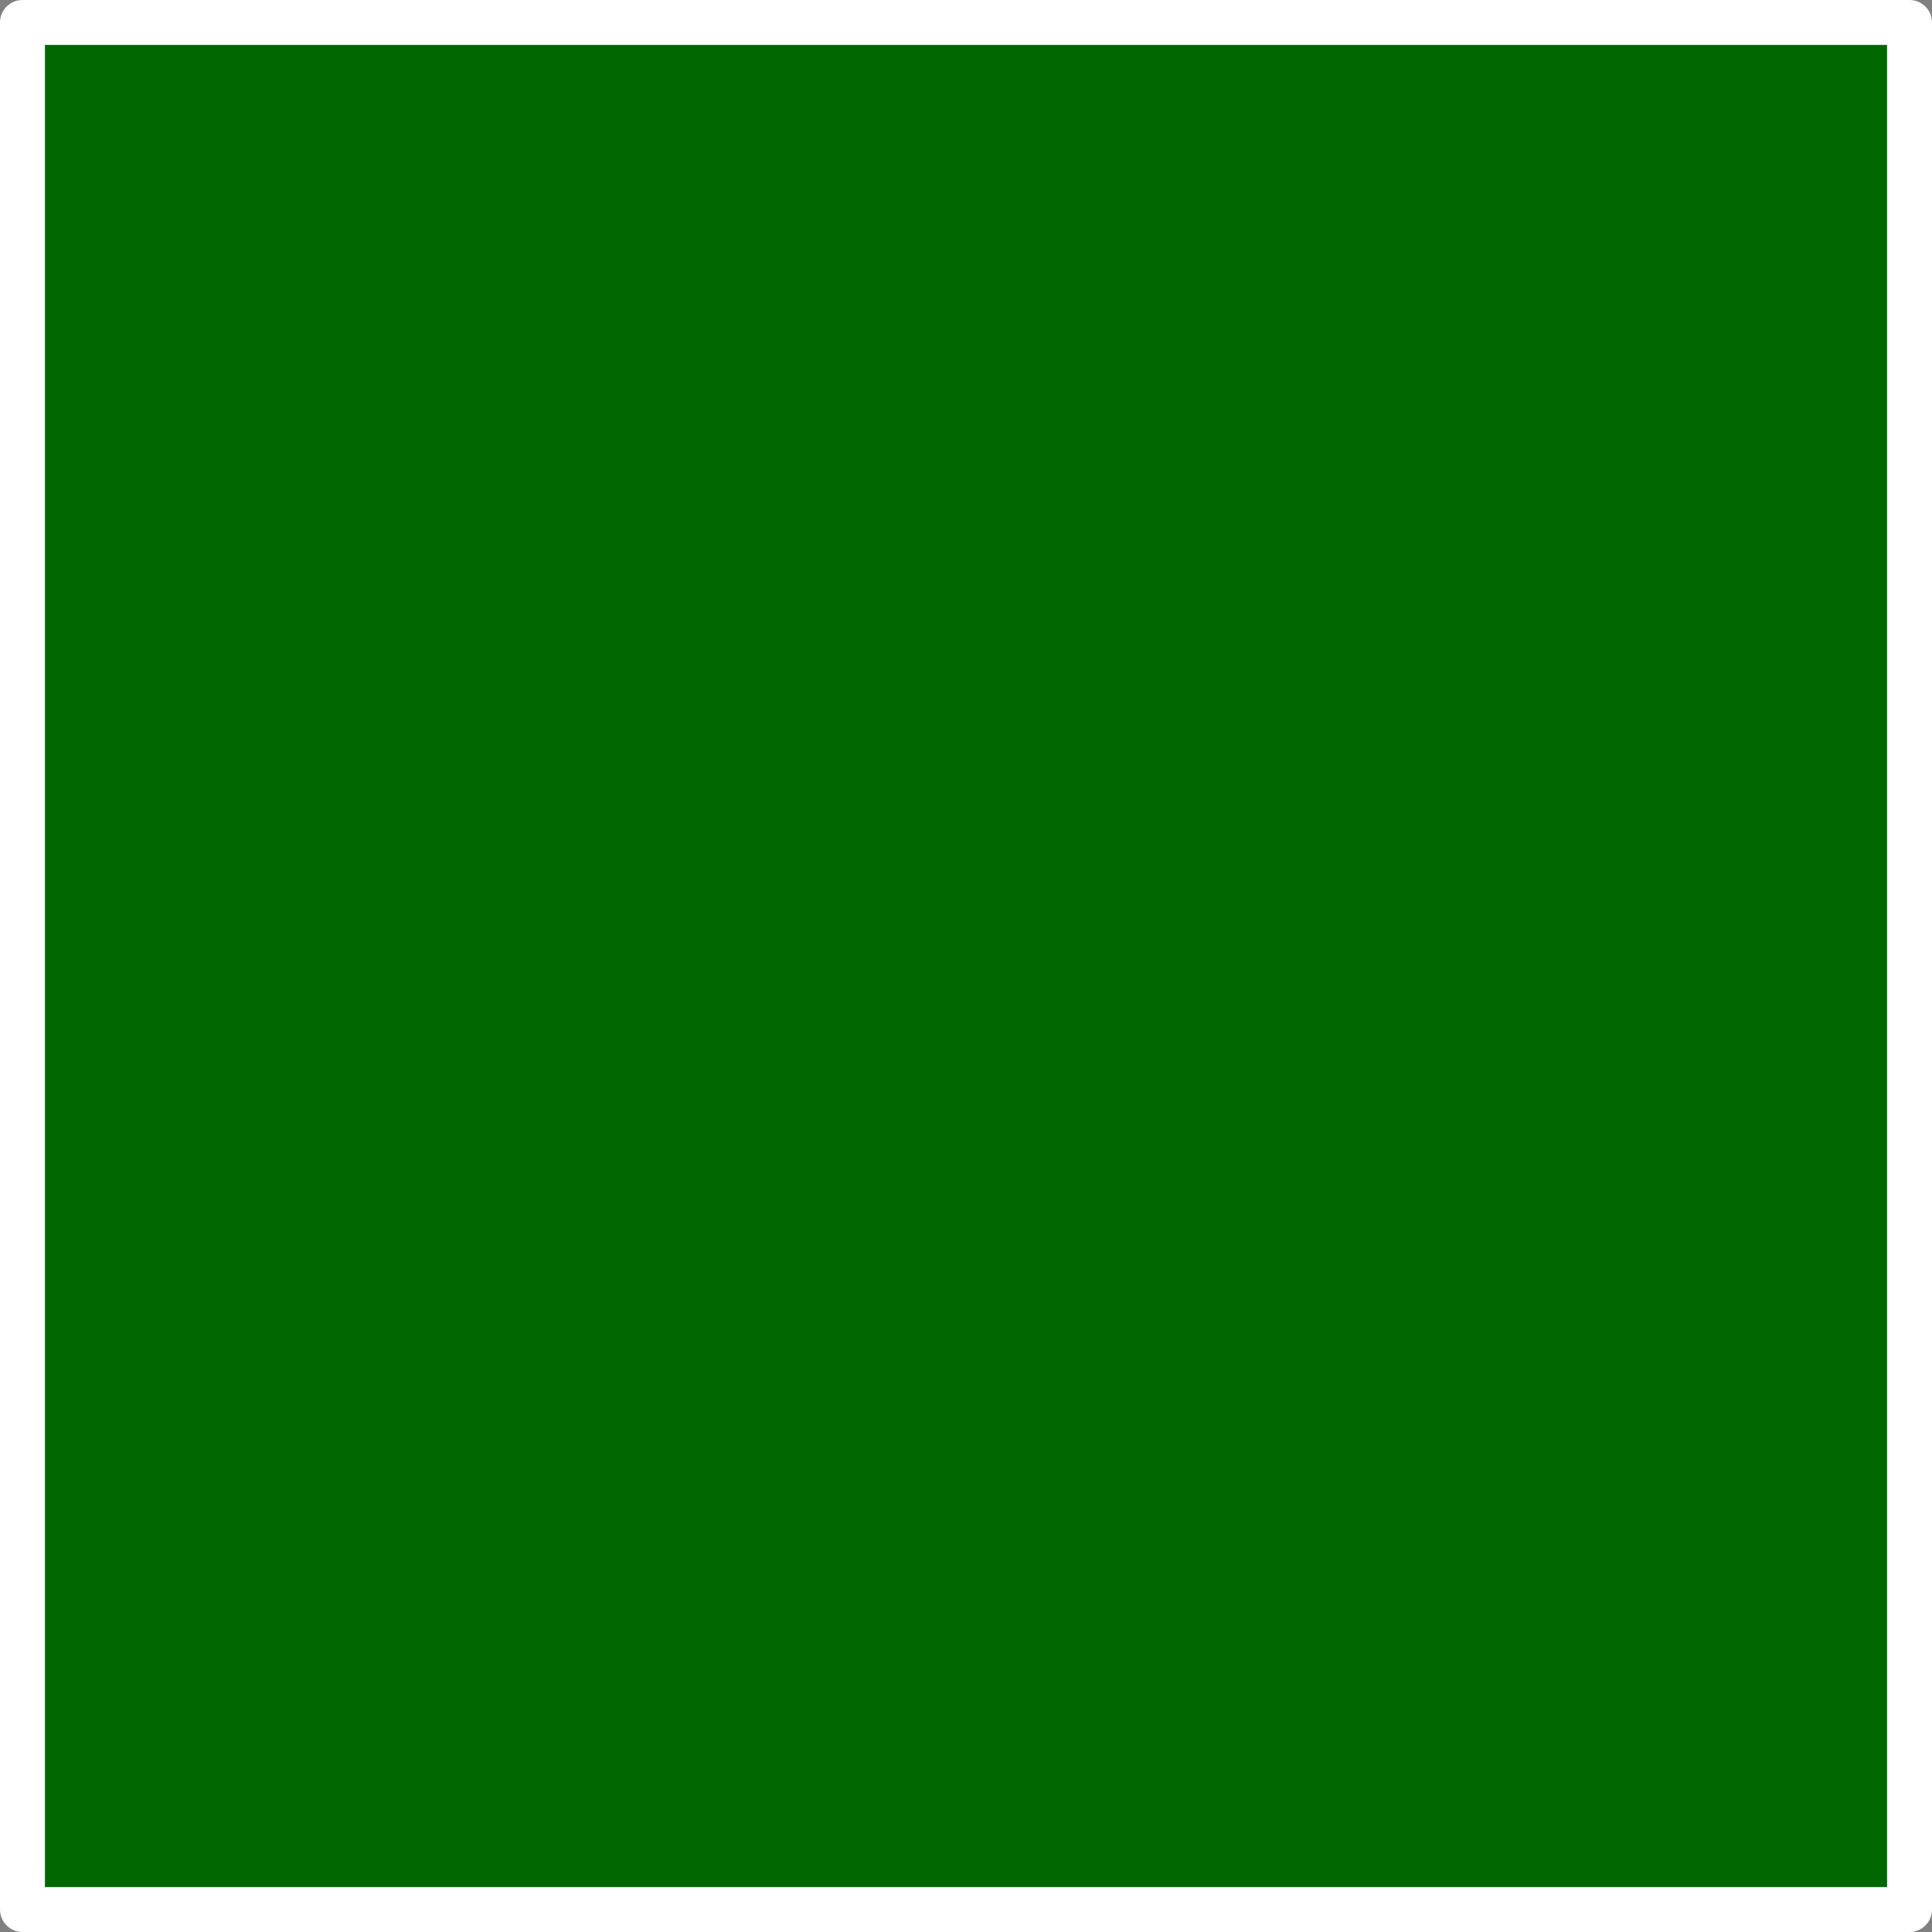 <?xml version="1.0" encoding="UTF-8" standalone="no"?>
<svg xmlns:xlink="http://www.w3.org/1999/xlink" height="43.0px" width="43.0px" xmlns="http://www.w3.org/2000/svg">
  <rect width="100%" height="100%" fill="#808080" stroke="none"/>
  <g transform="matrix(1.0, 0.0, 0.0, 1.0, 21.5, 21.5)">
    <path d="M21.0 21.0 L-21.0 21.0 -21.0 -21.0 21.0 -21.0 21.0 21.0" fill="#006600" fill-rule="evenodd" stroke="none"/>
    <path d="M21.0 21.0 L-21.0 21.0 -21.0 -21.0 21.0 -21.0 21.0 21.0 Z" fill="none" stroke="#ffffff" stroke-linecap="round" stroke-linejoin="round" stroke-width="1.0"/>
  </g>
</svg>
